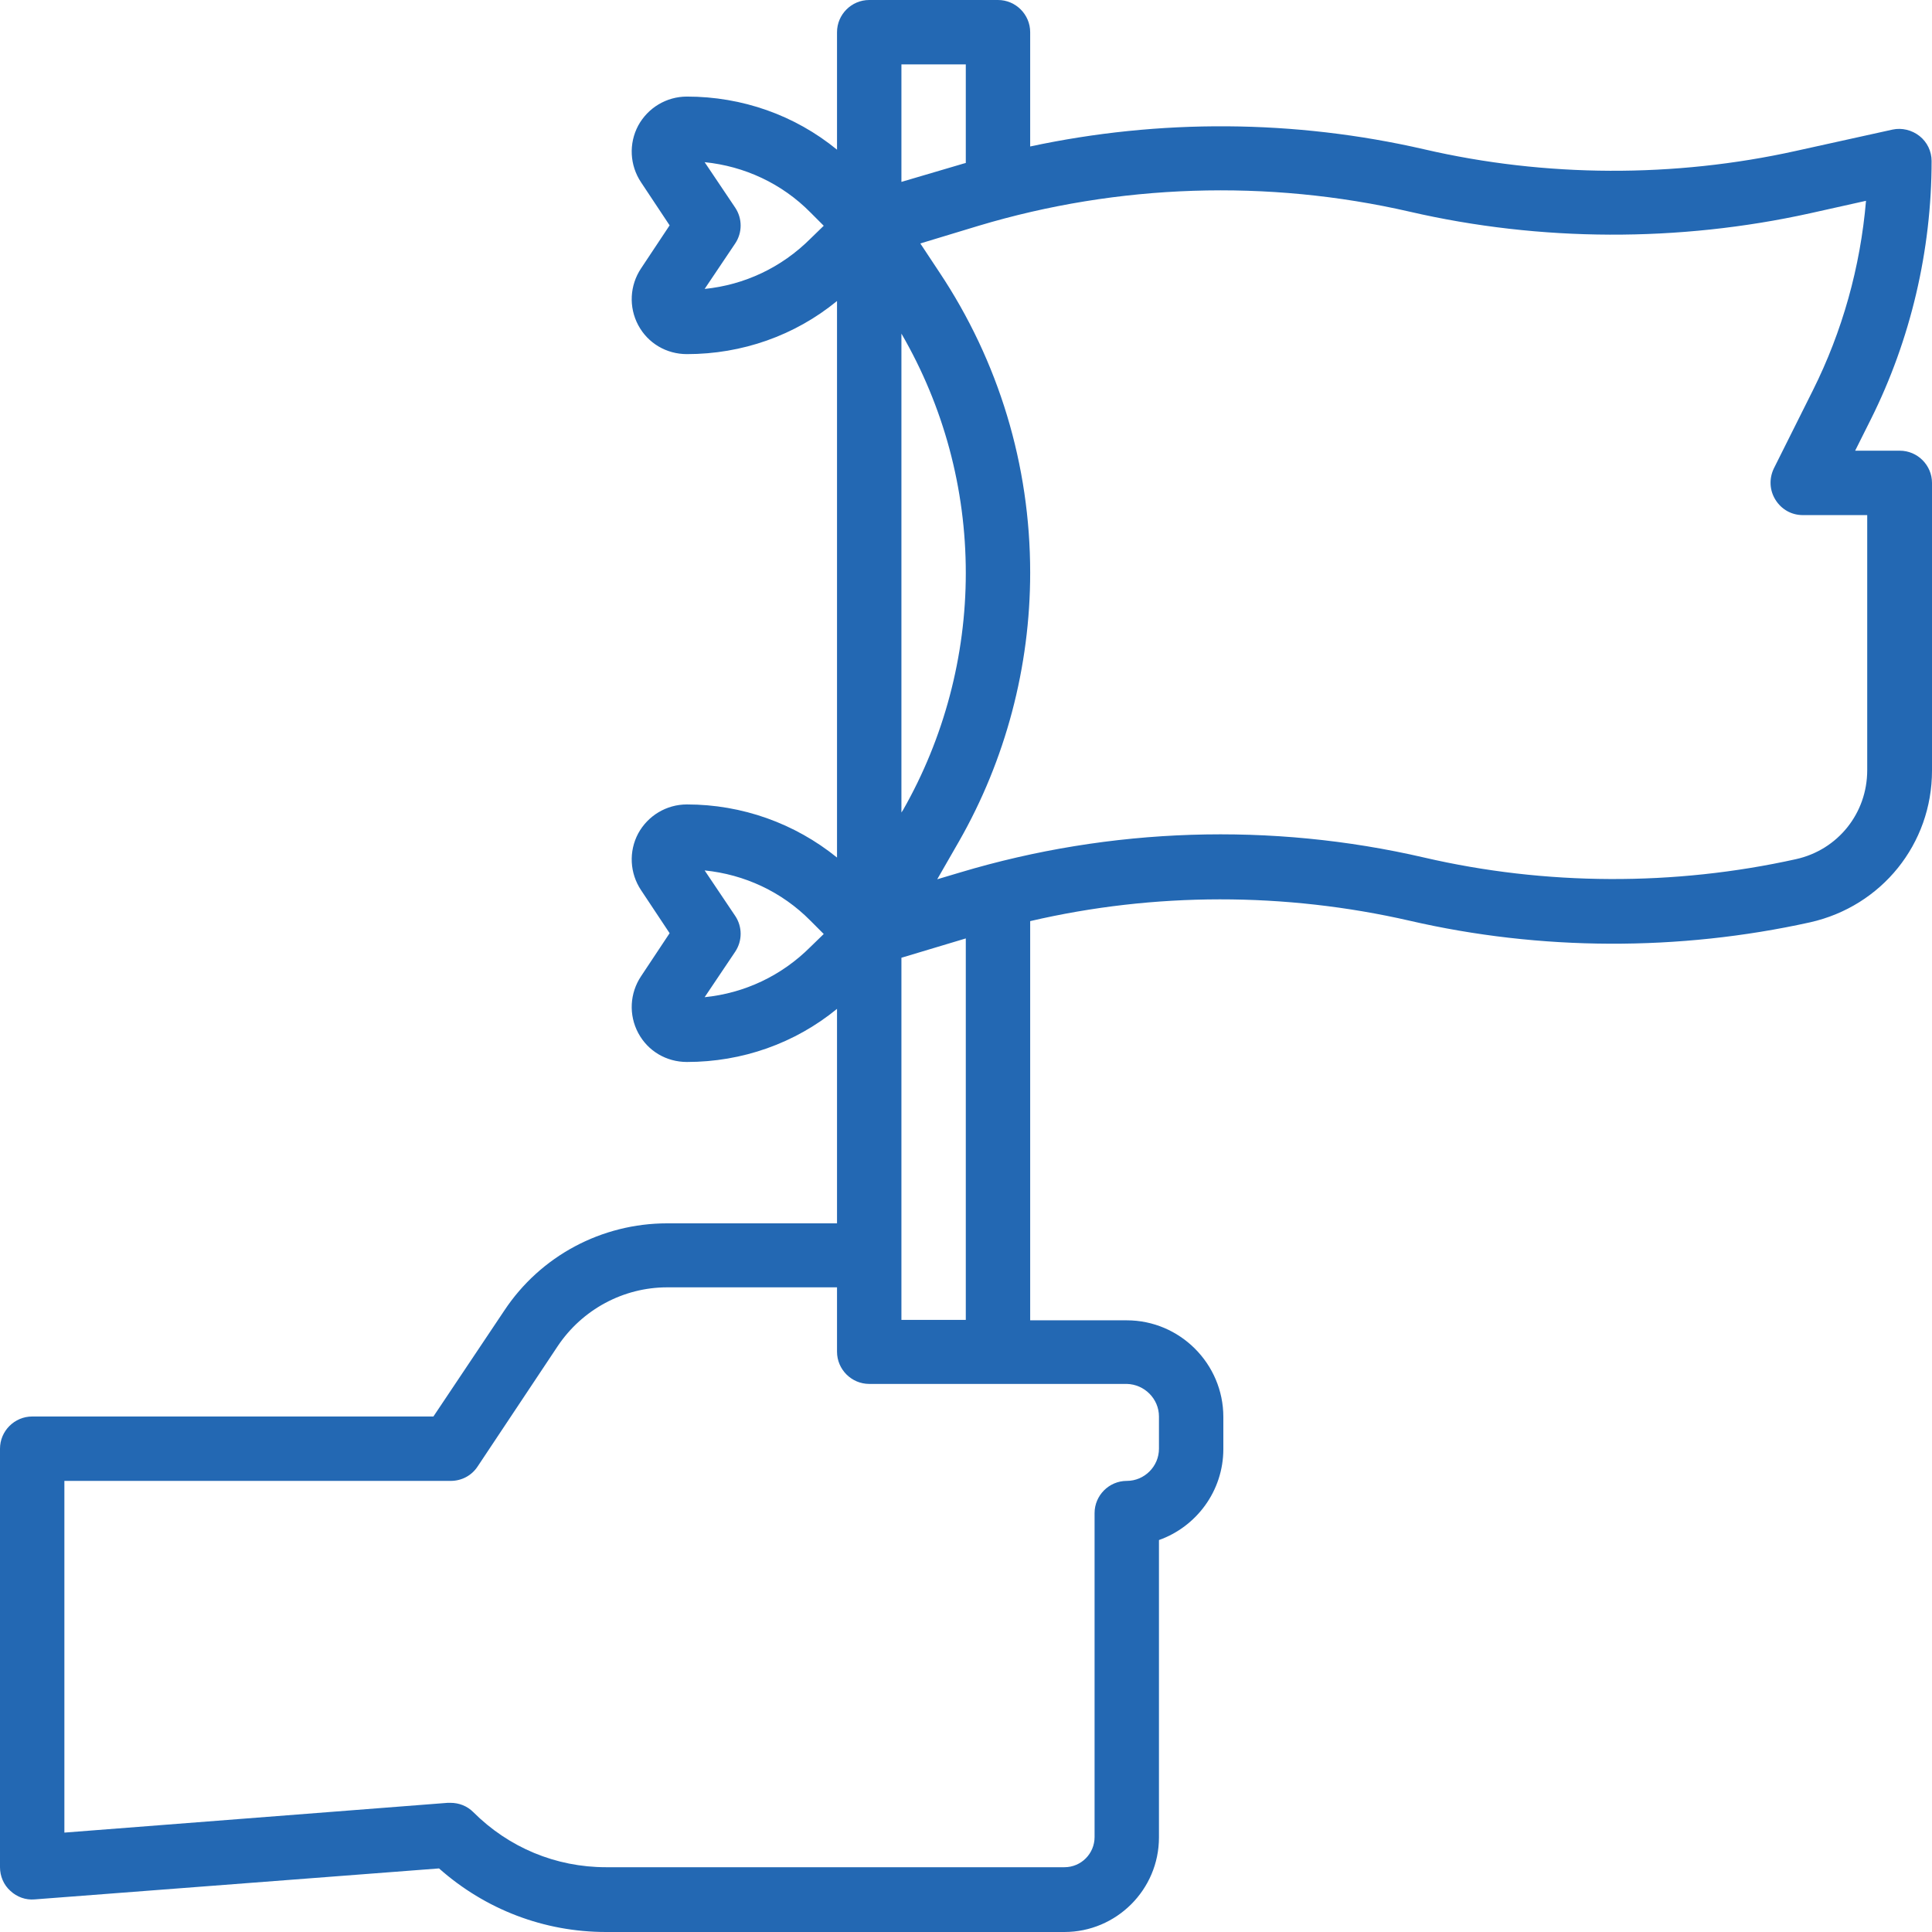 <?xml version="1.0" encoding="UTF-8"?> <svg xmlns="http://www.w3.org/2000/svg" xmlns:xlink="http://www.w3.org/1999/xlink" width="500" zoomAndPan="magnify" viewBox="0 0 375 375" height="500" preserveAspectRatio="xMidYMid meet" version="1.0"><path fill="#2368b3" d="M 374.922 31.242 C 374.922 29.367 374.062 27.574 372.578 26.402 C 371.094 25.23 369.141 24.762 367.344 25.152 L 348.598 29.289 C 325.012 34.523 300.016 34.445 276.426 28.977 C 251.277 23.199 225.109 23.043 199.957 28.43 L 199.957 6.25 C 199.957 2.812 197.145 0 193.711 0 L 168.715 0 C 165.277 0 162.465 2.812 162.465 6.25 L 162.465 29.055 C 154.266 22.34 144.031 18.746 133.332 18.746 C 129.348 18.746 125.754 20.934 123.879 24.371 C 122.004 27.887 122.238 32.102 124.426 35.383 L 129.973 43.742 L 124.426 52.098 C 122.238 55.379 122.004 59.598 123.879 63.113 C 125.754 66.625 129.348 68.734 133.332 68.734 C 144.031 68.734 154.266 65.145 162.465 58.426 L 162.465 166.449 C 154.266 159.809 144.031 156.141 133.332 156.141 C 129.348 156.141 125.754 158.328 123.879 161.762 C 122.004 165.277 122.238 169.496 124.426 172.777 L 129.973 181.133 L 124.426 189.492 C 122.238 192.773 122.004 196.988 123.879 200.504 C 125.754 204.02 129.348 206.129 133.332 206.129 C 144.031 206.129 154.266 202.535 162.465 195.82 L 162.465 237.449 L 129.504 237.449 C 116.773 237.449 104.898 243.777 97.871 254.398 L 84.125 274.941 L 6.25 274.941 C 2.812 274.941 0 277.754 0 281.191 L 0 362.426 C 0 364.145 0.703 365.859 2.031 367.031 C 3.281 368.203 5 368.828 6.719 368.672 L 85.215 362.66 C 94.199 370.625 105.602 375 117.633 375 L 206.598 375 C 216.672 375 224.953 366.797 224.953 356.645 L 224.953 298.922 C 232.219 296.344 237.449 289.395 237.449 281.27 L 237.449 275.02 C 237.449 264.711 229.016 256.273 218.703 256.273 L 199.957 256.273 L 199.957 178.789 C 224.094 173.168 249.402 173.168 273.613 178.711 C 299 184.57 325.871 184.648 351.332 179.023 C 365.238 175.902 375 163.793 375 149.578 L 375 93.73 C 375 90.293 372.188 87.48 368.75 87.48 L 360.082 87.48 L 363.129 81.391 C 370.859 65.922 374.922 48.582 374.922 31.242 Z M 157.312 46.32 C 151.688 51.941 144.5 55.301 136.77 56.082 L 142.703 47.254 C 144.109 45.148 144.109 42.414 142.703 40.305 L 136.77 31.477 C 144.5 32.258 151.766 35.617 157.312 41.242 L 159.887 43.82 Z M 157.312 183.789 C 151.688 189.414 144.5 192.773 136.77 193.555 L 142.703 184.727 C 144.109 182.617 144.109 179.883 142.703 177.777 L 136.77 168.949 C 144.5 169.73 151.766 173.09 157.312 178.711 L 159.887 181.289 Z M 187.461 12.496 L 187.461 31.633 C 187.07 31.711 186.68 31.867 186.367 31.945 L 174.965 35.305 L 174.965 12.496 Z M 174.965 157.703 L 174.965 64.754 C 183.164 78.891 187.461 94.824 187.461 111.227 C 187.461 127.316 183.242 143.25 175.277 157.234 Z M 224.953 274.941 L 224.953 281.191 C 224.953 284.629 222.141 287.441 218.703 287.441 C 215.27 287.441 212.457 290.254 212.457 293.688 L 212.457 356.566 C 212.457 359.77 209.879 362.426 206.598 362.426 L 117.633 362.426 C 107.867 362.426 98.73 358.598 91.855 351.723 C 90.684 350.551 89.121 349.926 87.402 349.926 C 87.246 349.926 87.09 349.926 86.934 349.926 L 12.496 355.707 L 12.496 287.441 L 87.48 287.441 C 89.59 287.441 91.543 286.426 92.715 284.629 L 108.258 261.273 C 113.023 254.164 120.992 249.871 129.504 249.871 L 162.465 249.871 L 162.465 262.367 C 162.465 265.805 165.277 268.617 168.715 268.617 L 218.703 268.617 C 222.141 268.695 224.953 271.508 224.953 274.941 Z M 174.965 256.195 L 174.965 185.898 L 187.461 182.148 L 187.461 256.195 Z M 351.879 75.766 L 344.305 90.918 C 343.367 92.871 343.445 95.137 344.617 97.012 C 345.789 98.887 347.738 99.98 349.926 99.98 L 362.426 99.98 L 362.426 149.5 C 362.426 157.859 356.723 164.965 348.598 166.762 C 325.012 171.996 300.016 171.918 276.426 166.449 C 246.746 159.574 215.578 160.59 186.367 169.34 L 181.914 170.668 L 186.133 163.324 C 195.195 147.469 199.957 129.426 199.957 111.148 C 199.957 90.293 193.867 70.141 182.305 52.801 L 178.633 47.254 L 189.961 43.82 C 217.062 35.695 246.043 34.758 273.613 41.086 C 299 46.941 325.871 47.02 351.332 41.398 L 362.191 38.977 C 361.098 51.863 357.582 64.363 351.879 75.766 Z M 351.879 75.766 " fill-opacity="1" fill-rule="nonzero"></path></svg> 
